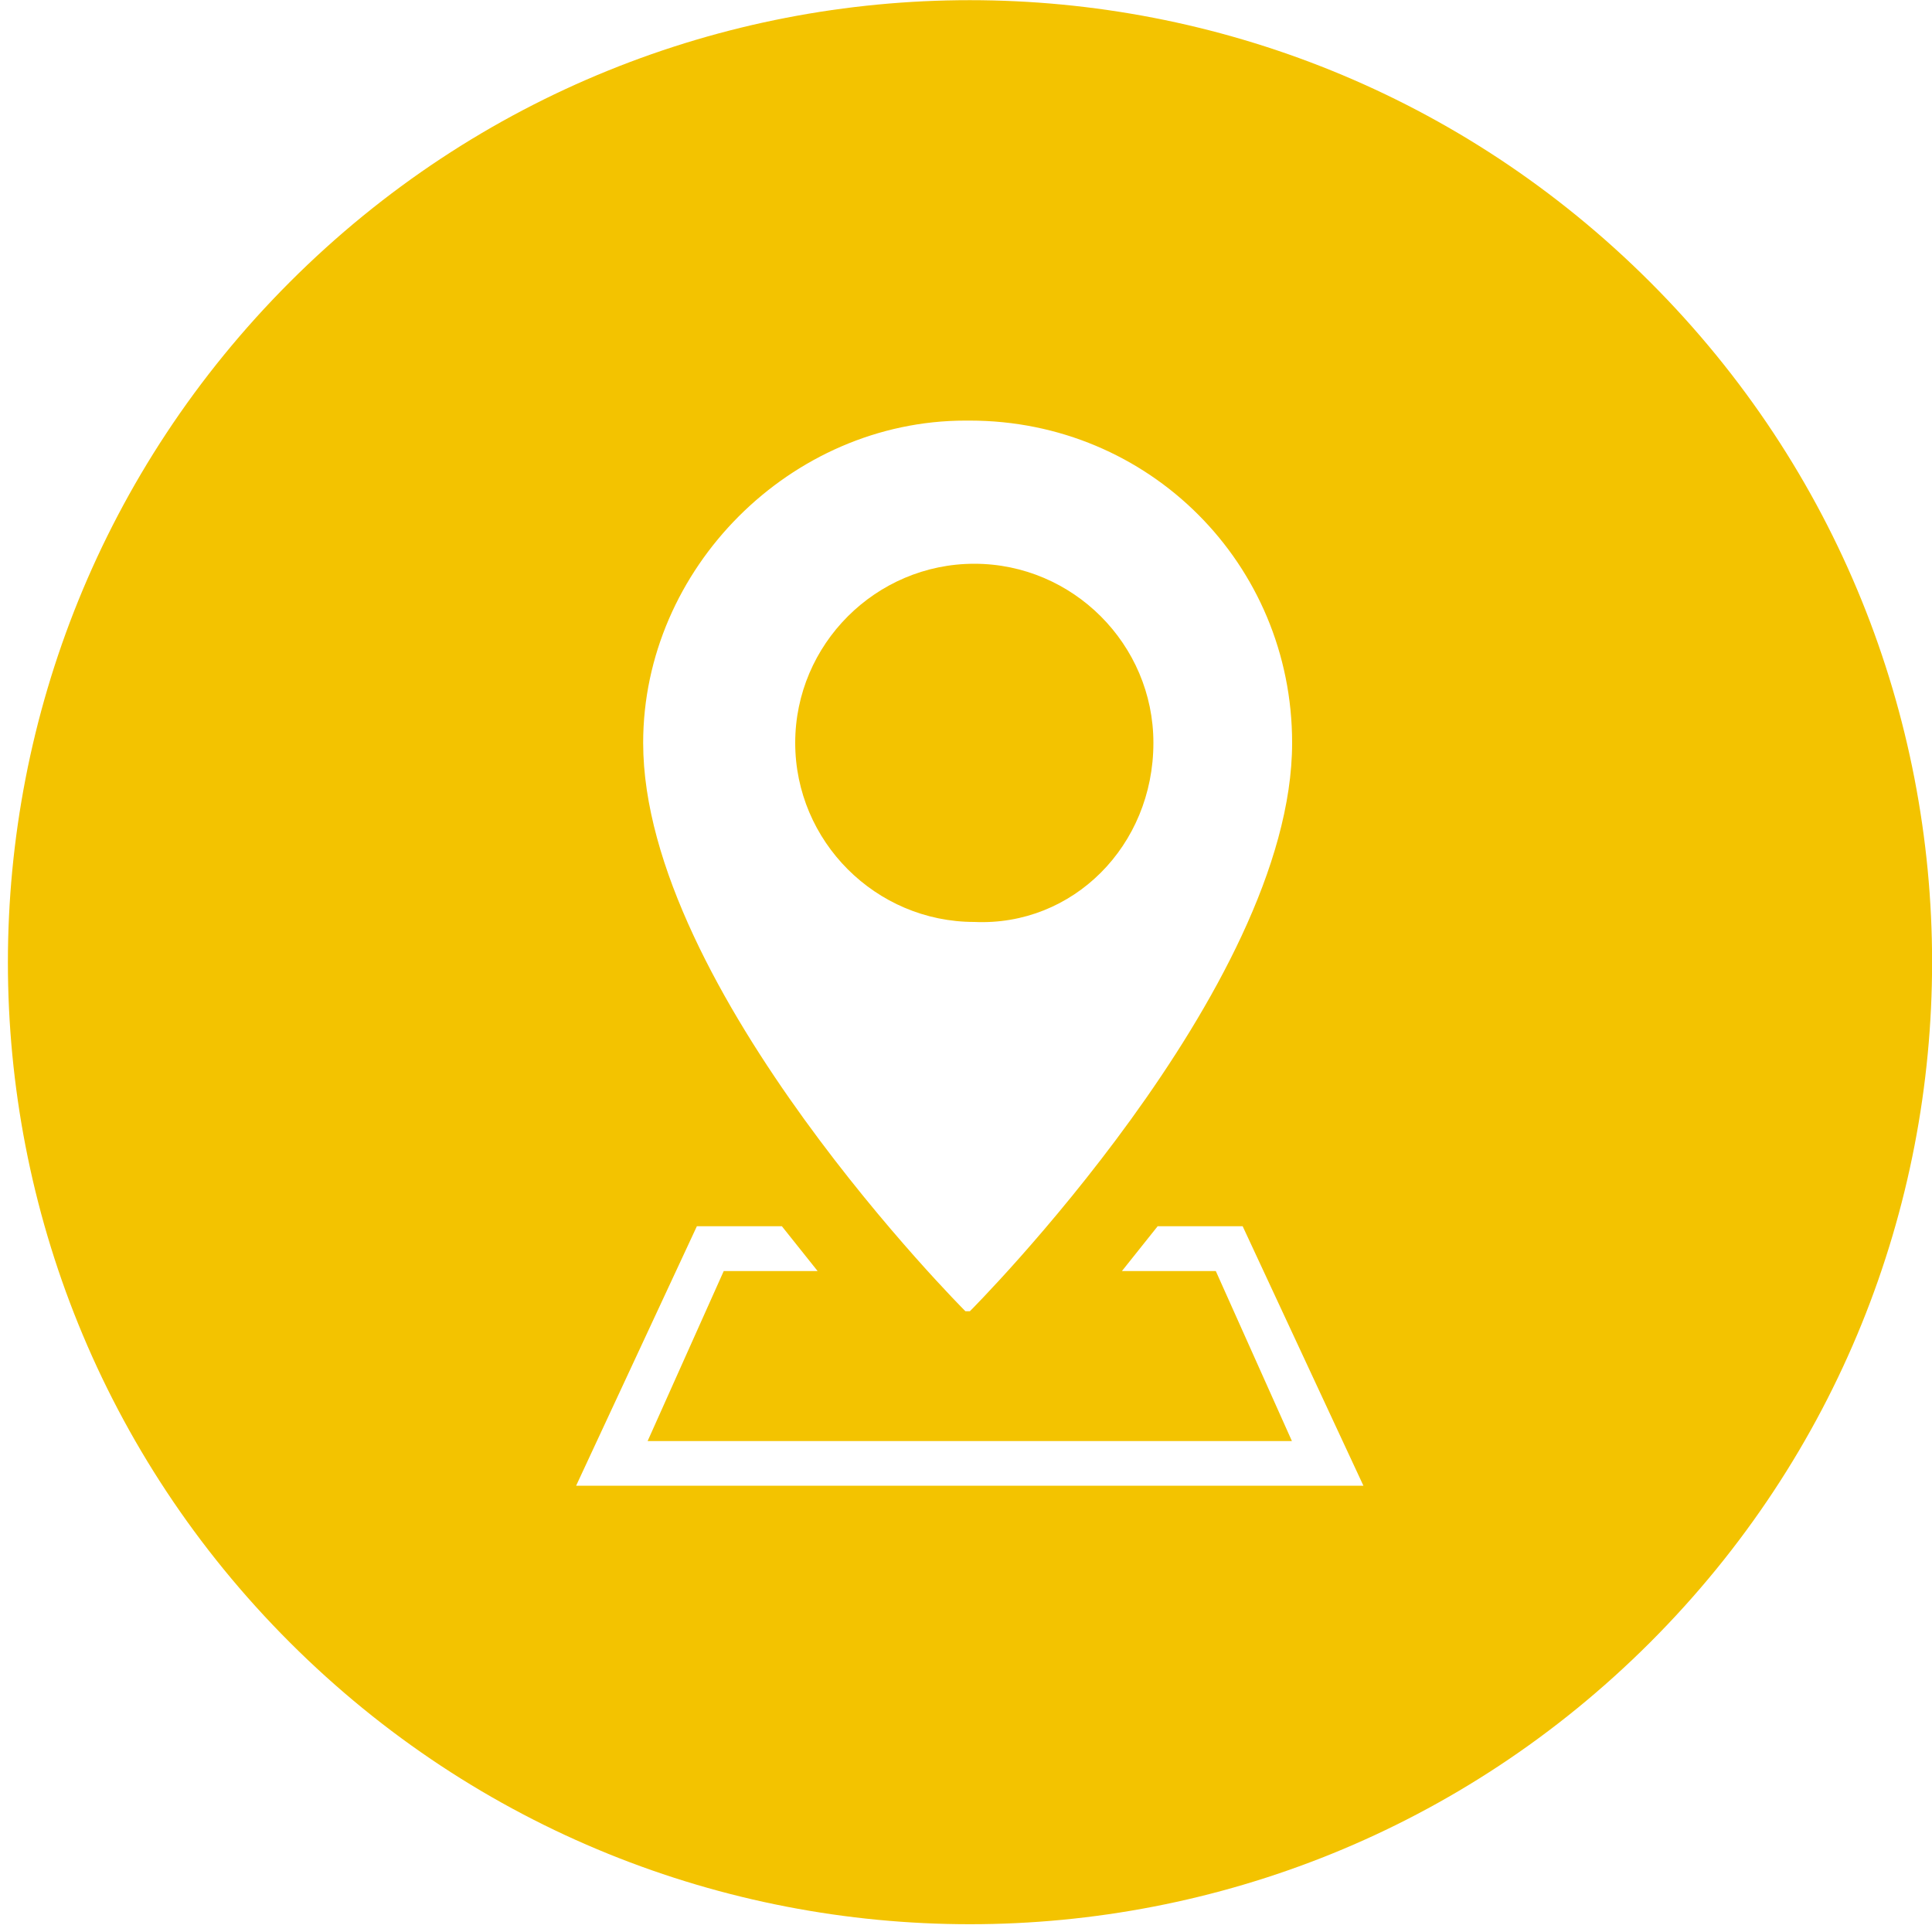 <?xml version="1.0" encoding="utf-8"?>
<!-- Generator: Adobe Illustrator 23.0.3, SVG Export Plug-In . SVG Version: 6.00 Build 0)  -->
<svg version="1.1" id="Livello_1" xmlns="http://www.w3.org/2000/svg" xmlns:xlink="http://www.w3.org/1999/xlink" x="0px" y="0px"
	 viewBox="0 0 100 100" style="enable-background:new 0 0 100 100;" xml:space="preserve">
<style type="text/css">
	.st0{fill:#F3C300;}
</style>
<g>
	<path class="st0" d="M59.7,38.45c0-5.1-4.17-9.27-9.27-9.27s-9.27,4.17-9.27,9.27s4.17,9.27,9.27,9.27
		C55.53,47.95,59.7,43.78,59.7,38.45z"/>
	<path class="st0" d="M85.41,85.01c19.46-19.46,19.46-50.96,0-70.41s-50.96-19.46-70.41,0s-19.46,50.96,0,70.41
		S65.95,104.46,85.41,85.01z M49.97,21.77h0.23c9.27,0,16.68,7.41,16.68,16.68c0,12.74-16.68,29.42-16.68,29.42h-0.23
		c0,0-16.68-16.68-16.68-29.42C33.29,29.42,40.93,21.77,49.97,21.77z M36.07,63.47h4.4l1.85,2.32h-4.86l-3.94,8.8h33.35l-3.94-8.8
		h-4.86l1.85-2.32h4.4l6.25,13.43H29.82L36.07,63.47z"/>
</g>
</svg>
